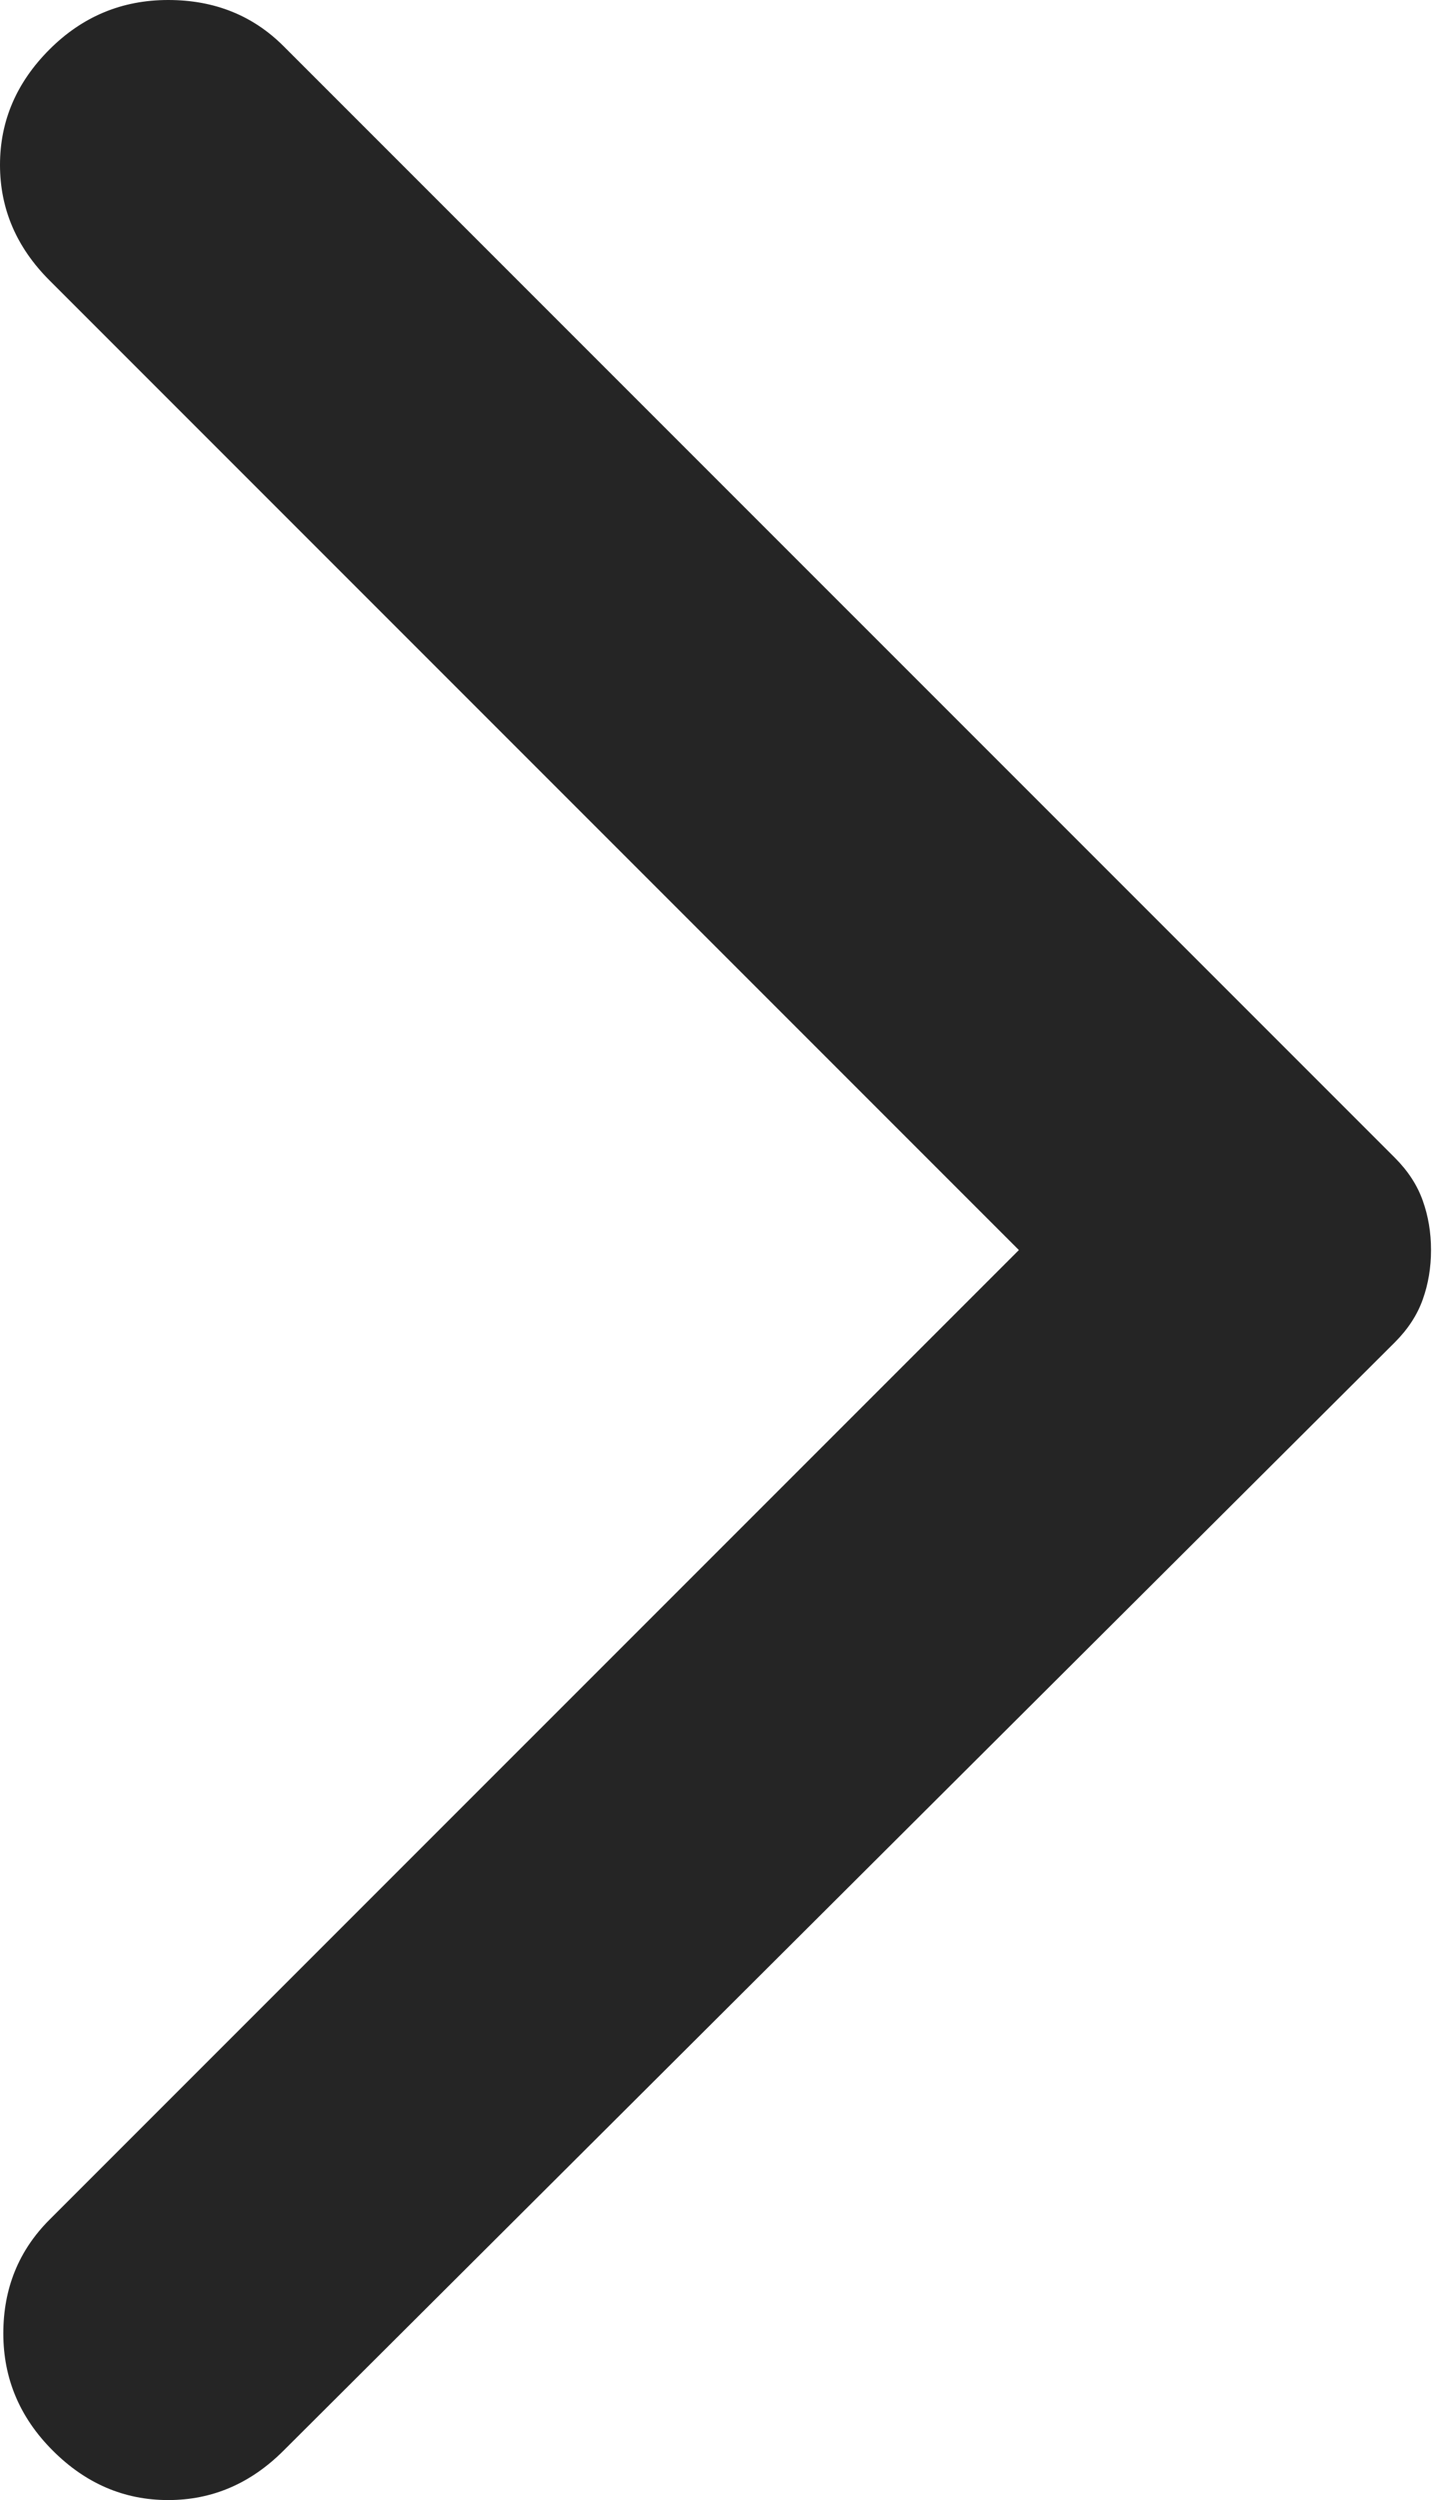 <?xml version="1.0" encoding="UTF-8"?> <svg xmlns="http://www.w3.org/2000/svg" width="44" height="76" viewBox="0 0 44 76" fill="none"> <path d="M8.623 74.495L42.412 40.807C42.813 40.406 43.096 39.971 43.262 39.504C43.43 39.036 43.514 38.534 43.514 38C43.514 37.465 43.43 36.964 43.262 36.496C43.096 36.028 42.813 35.593 42.412 35.192L8.623 1.404C7.687 0.468 6.517 0 5.114 0C3.71 0 2.507 0.501 1.504 1.504C0.502 2.507 0 3.676 0 5.013C0 6.35 0.502 7.52 1.504 8.522L30.982 38L1.504 67.477C0.569 68.413 0.101 69.565 0.101 70.934C0.101 72.305 0.602 73.493 1.605 74.495C2.607 75.498 3.777 75.999 5.114 75.999C6.451 75.999 7.62 75.498 8.623 74.495Z" fill="#252525"></path> </svg> 